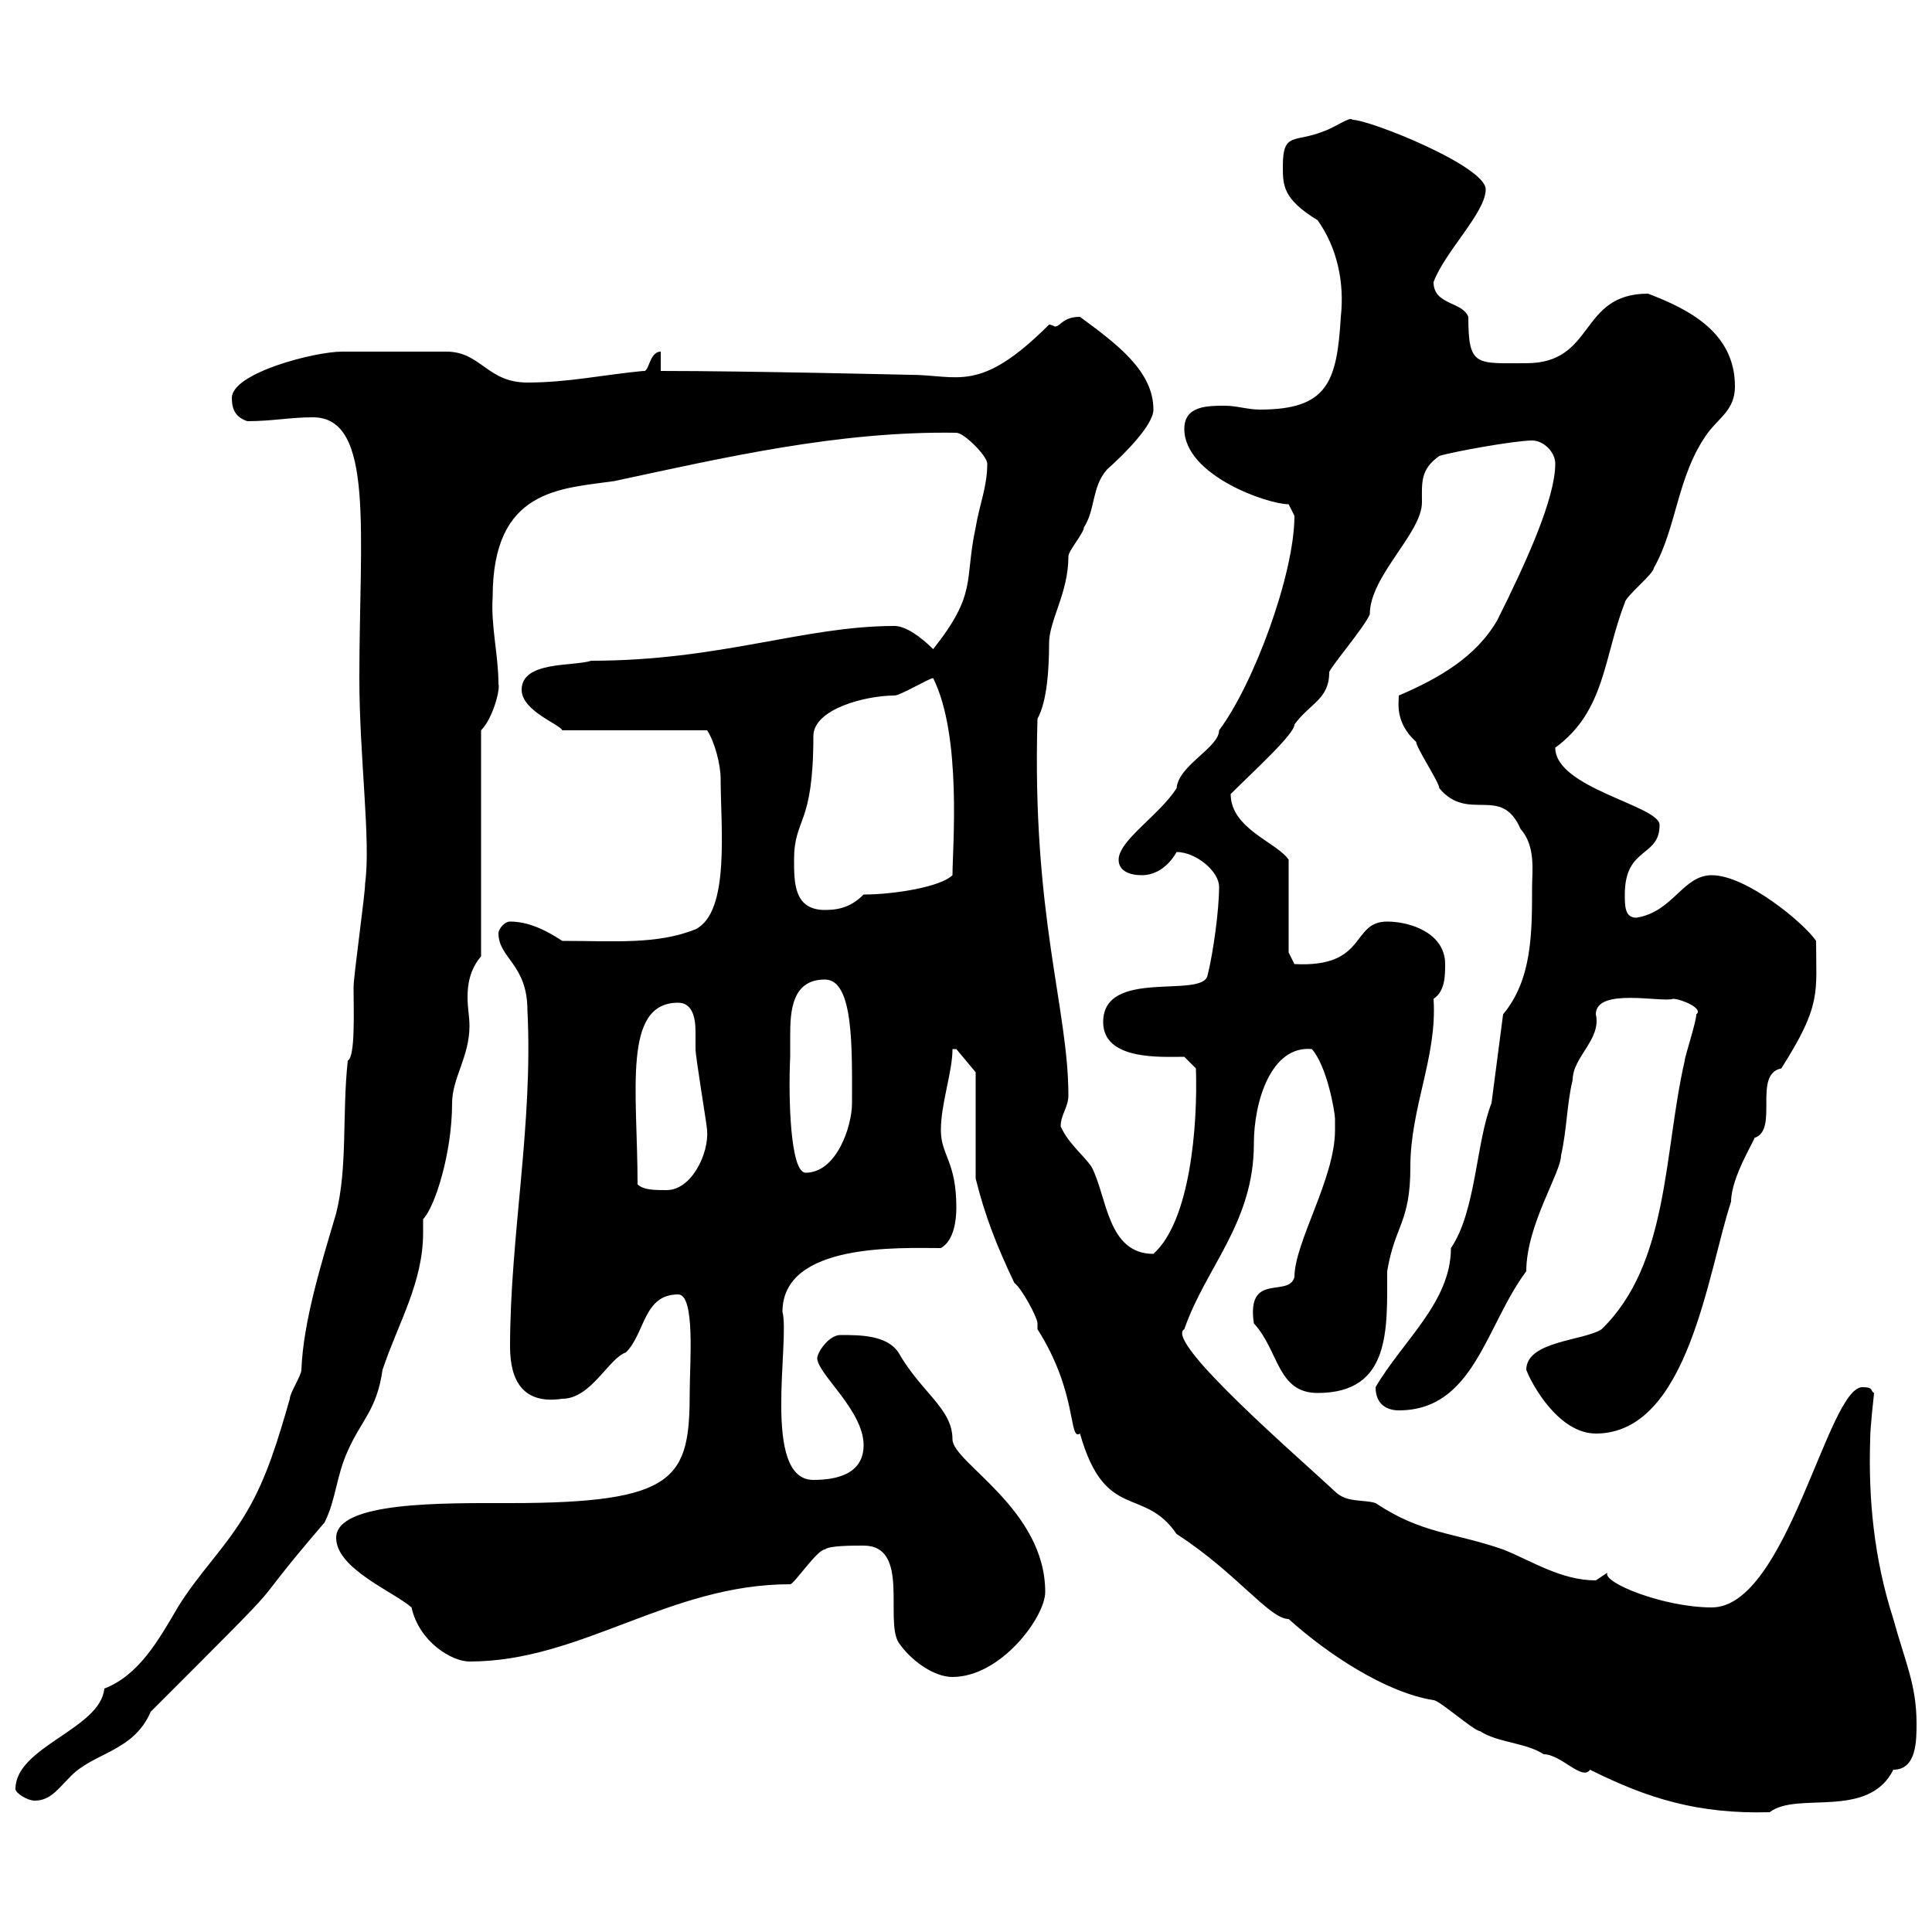 <svg xmlns="http://www.w3.org/2000/svg" xmlns:xlink="http://www.w3.org/1999/xlink" width="300" height="300"><path d="M161.10 206.40C167.40 216.30 165.90 223.80 167.70 222.60C171.60 236.40 177.60 230.70 182.70 238.20C192 244.20 197.10 251.40 200.10 251.40C206.10 256.80 215.10 262.80 222.60 264C223.50 264 228.90 268.80 229.80 268.80C232.50 270.60 237 270.60 239.70 272.40C242.40 272.40 245.70 276.60 246.90 274.80C255.90 279.30 263.70 281.70 274.80 281.40C279 278.10 290.10 282.60 294 274.80C297.60 274.80 297.60 270.30 297.60 267.60C297.60 261.60 295.80 258 294 251.40C291 242.10 290.10 232.80 290.40 223.50C290.40 221.40 291 216.60 291 216.30C290.40 216 291 215.40 289.20 215.40C283.80 215.40 277.50 249.60 265.80 249.60C258.30 249.60 248.70 245.70 249.60 244.20C249.60 244.20 247.80 245.40 247.80 245.40C242.40 245.40 237.90 242.40 233.40 240.60C225.60 237.90 220.80 238.20 213.60 233.40C211.80 232.80 209.10 233.40 207.30 231.60C202.20 226.80 180.60 208.20 183.90 206.40C187.20 196.80 194.70 189.90 194.70 177.60C194.70 171 197.40 162.30 203.70 162.90C206.10 165.60 207.30 172.80 207.30 173.70C207.30 173.70 207.30 175.50 207.30 175.50C207.30 183 201 192.90 201 198.30C200.10 201.60 193.50 197.40 194.70 205.50C198.60 209.70 198.30 216.30 204.60 216.30C216 216.30 215.40 206.40 215.40 197.40C216.60 190.20 219 189.90 219 181.20C219 171.90 223.20 164.10 222.60 155.10C224.40 153.90 224.40 151.50 224.40 149.70C224.40 144.90 219 143.10 215.40 143.10C209.70 143.10 212.40 150.30 201 149.70L200.10 147.90L200.10 133.50C198.30 130.80 191.10 128.70 191.10 123.30C194.70 119.70 201 114 201 112.50C203.40 109.20 206.40 108.60 206.40 104.40C206.40 103.80 211.80 97.50 212.70 95.40C212.70 89.40 220.80 82.80 220.80 78C220.80 75 220.50 72.90 223.50 70.80C225.30 70.20 235.20 68.40 237.90 68.40C239.70 68.40 241.50 70.20 241.50 72C241.50 77.40 237 87.30 232.50 96.30C229.20 102 223.50 105.30 217.20 108C217.20 109.20 216.60 112.20 219.90 115.20C219.90 116.10 223.50 121.50 223.50 122.40C228 127.80 233.10 121.80 236.10 128.70C238.50 131.40 237.90 135.30 237.90 137.70C237.90 144.90 237.90 152.10 233.40 157.50L231.60 171.30C229.20 177.30 229.20 188.10 225.30 193.80C225.30 202.20 217.80 208.20 213.60 215.40C213.60 218.10 215.40 219 217.20 219C228.90 219 230.70 205.80 237 197.40C237 190.20 242.40 182.10 242.40 179.40C243.30 175.50 243.30 171.30 244.20 167.70C244.20 164.10 248.70 161.40 247.80 157.50C247.80 153.30 258 155.70 259.80 155.10C261 155.10 264.60 156.60 263.40 157.50C263.40 158.70 261.60 164.10 261.60 164.70C258.30 179.10 259.20 196.20 248.70 206.40C246 208.20 237 208.20 237 212.70C237.90 215.10 242.10 222.60 247.80 222.60C262.20 222.60 265.20 197.40 268.80 186.60C268.80 182.70 272.70 176.70 272.40 176.70C276.30 175.50 272.10 166.80 276.60 165.90C282.90 156 282 154.20 282 146.10C280.20 143.40 271.20 135.90 265.80 135.90C261.30 135.90 259.80 141.60 254.10 142.50C252.30 142.50 252.30 140.70 252.30 138.90C252.30 131.40 257.70 133.20 257.70 128.10C257.70 125.10 241.50 122.40 241.50 116.10C249.30 110.40 249 102 252.30 93.60C252.30 92.70 256.80 89.10 256.80 88.20C260.40 81.90 260.40 73.80 265.20 67.20C267 64.80 269.40 63.60 269.40 60C269.40 51.60 262.20 48 255.90 45.60C245.10 45.60 247.80 56.40 237 56.40C229.20 56.40 228 57 228 49.20C227.10 46.80 222.60 47.40 222.60 43.80C224.40 39 230.70 33 230.70 29.40C230.70 25.80 212.70 18.60 210 18.60C209.70 18 207.30 19.80 205.50 20.40C201 22.20 199.20 20.40 199.20 25.80C199.20 28.80 199.20 30.90 204.60 34.20C207.60 38.40 208.80 43.80 208.20 49.20C207.60 59.40 206.10 63.60 195.60 63.60C193.80 63.60 192 63 190.20 63C187.50 63 183.90 63 183.90 66.60C183.90 73.80 196.80 78.30 200.10 78.30C200.10 78.30 201 80.10 201 80.10C201 89.10 194.70 106.20 189.30 113.40C189.30 116.10 183 118.80 182.70 122.40C180 126.60 173.70 130.50 173.70 133.50C173.70 135.30 175.50 135.90 177.30 135.90C180.90 135.90 182.70 132.30 182.70 132.30C185.70 132.30 189.30 135.30 189.30 137.70C189.30 141.30 188.40 147.90 187.50 151.50C186.60 155.10 171.30 150.30 171.30 158.70C171.30 164.70 180.30 164.10 183.90 164.10L185.70 165.90C186 174.90 184.80 189.60 179.10 194.70C171.90 194.70 171.90 185.70 169.50 181.20C168.30 179.40 165.90 177.60 164.70 174.90C164.70 173.10 165.90 171.90 165.90 170.10C165.90 156.60 160.20 142.20 161.10 111.60C162.60 108.90 162.90 103.80 162.90 99.90C162.90 96.30 165.90 92.10 165.90 86.40C165.90 85.50 168.30 82.80 168.30 81.90C170.10 79.20 169.50 75.60 171.90 72.90C174.60 70.50 179.10 66 179.10 63.60C179.10 57.60 173.40 53.40 167.70 49.20C165 49.20 164.70 50.70 163.80 50.70C163.80 50.70 163.20 50.40 162.90 50.40C152.10 61.20 148.80 58.20 141.30 58.20C141 58.20 116.40 57.60 102.60 57.60L102.60 54.60C100.80 54.60 100.80 57.90 99.90 57.60C93.60 58.20 88.20 59.40 81.90 59.40C75.60 59.40 74.70 54.60 69.30 54.60C66 54.60 59.40 54.60 53.10 54.60C48.90 54.60 36 57.90 36 61.80C36 63.60 36.60 64.80 38.40 65.40C42.30 65.40 45 64.80 48.60 64.80C58.20 64.80 55.80 82.80 55.80 105.30C55.80 117.60 57.60 130.50 56.70 137.10C56.70 138.90 54.90 151.50 54.90 153.30C54.90 156.90 55.20 164.10 54 164.70C53.10 173.10 54 181.20 52.20 188.40C49.80 196.50 47.10 205.20 46.80 212.70C46.80 213.60 45 216.30 45 217.20C43.20 223.50 41.40 229.50 38.40 234.60C35.10 240.30 30.90 244.20 27.60 249.60C24.60 254.70 21.60 260.10 16.20 262.20C15.60 268.50 2.40 271.20 2.40 277.80C2.40 278.40 4.20 279.60 5.40 279.60C7.80 279.60 9 277.80 10.80 276C14.40 272.10 20.70 272.10 23.40 265.80C48.60 240.60 36 253.20 50.40 236.40C52.20 232.80 52.20 229.20 54 225.30C56.10 220.50 58.50 219 59.40 212.70C61.80 205.50 65.70 199.20 65.70 191.40C65.70 190.80 65.70 189.90 65.70 189.30C67.50 187.50 70.20 179.10 70.20 171.30C70.20 167.40 72.90 164.10 72.90 159.30C72.90 157.80 72.60 156.60 72.60 154.80C72.60 153 72.90 150.60 74.70 148.50L74.70 113.40C76.50 111.60 77.70 107.10 77.40 106.20C77.40 101.70 76.20 97.20 76.50 92.70C76.50 75.90 87 75.90 95.40 74.70C112.20 71.10 130.20 66.90 148.50 67.20C149.70 67.20 153.30 70.80 153.30 72C153.30 75.60 152.10 78.30 151.50 81.90C149.70 90.30 151.80 92.10 144.90 100.80C143.10 99 140.70 97.20 138.90 97.20C124.80 97.20 111.90 102.60 91.80 102.60C89.10 103.50 81 102.60 81 107.10C81 110.40 87 112.50 87.30 113.40L109.80 113.40C111 115.20 111.90 118.80 111.90 120.90C111.90 128.40 113.40 141.60 108 144.30C102 146.70 95.40 146.10 87.30 146.10C84.60 144.30 81.90 143.10 79.20 143.10C78.30 143.10 77.40 144.30 77.40 144.90C77.40 148.80 81.90 149.70 81.90 156.90C82.80 174.60 79.20 192 79.20 209.10C79.20 214.50 81.30 218.10 87.30 217.20C91.80 217.20 94.50 210.90 97.20 210C100.20 207 99.90 201 105.30 201C108 201 107.10 211.80 107.10 216C107.10 229.50 105.30 233.40 79.20 233.40C69 233.40 52.20 233.10 52.20 238.80C52.20 243.60 61.20 247.20 63.90 249.60C65.10 255 70.20 258 72.90 258C90.30 258 103.80 246 122.70 246C123.30 246 126.90 240.60 128.10 240.60C128.70 240 132.30 240 134.10 240C141.30 240 137.40 251.40 139.50 255C141.30 257.70 144.90 260.40 147.90 260.40C155.40 260.40 162.30 251.10 162.30 247.20C162.30 234.30 147.90 227.10 147.90 223.50C147.90 218.70 143.10 216.30 139.50 210C137.70 207.30 133.50 207.30 130.50 207.30C128.70 207.30 126.90 210 126.90 210.90C126.90 213.30 134.10 219 134.10 224.40C134.10 228.90 129.90 229.80 126.30 229.80C118.20 229.80 122.70 208.20 121.50 203.70C121.50 192.90 139.80 193.80 146.10 193.80C148.20 192.60 148.50 189.30 148.50 187.50C148.50 180.30 146.10 179.40 146.10 175.50C146.10 171.30 147.90 166.50 147.90 162.90L148.50 162.90L151.50 166.50L151.50 183C153 189 154.80 193.50 157.50 199.20C158.70 200.10 161.10 204.60 161.10 205.50C161.10 205.50 161.10 206.40 161.10 206.40ZM99 183.90C99 169.50 96.60 155.70 105.30 155.70C107.40 155.70 108 157.80 108 160.20C108 161.10 108 162.30 108 162.90C108 164.10 109.80 174.90 109.80 175.50C110.10 179.10 107.40 184.80 103.50 184.80C101.70 184.80 99.90 184.80 99 183.90ZM122.70 164.10C122.70 163.20 122.70 162 122.70 160.80C122.70 156.90 123 152.10 128.10 152.10C132.60 152.10 132.30 162.90 132.30 171.30C132.30 174.90 129.90 182.10 125.10 182.10C122.70 182.10 122.40 170.40 122.70 164.10ZM123.30 133.50C123.30 126.90 126.30 128.40 126.30 114.30C126.30 110.10 134.40 108 138.90 108C139.80 108 144.30 105.30 144.90 105.30C149.40 114.30 147.90 131.70 147.90 135.90C146.10 137.70 138.90 138.90 134.10 138.90C132.30 140.70 130.50 141.30 128.10 141.30C123.30 141.30 123.30 137.10 123.30 133.50Z"/></svg>